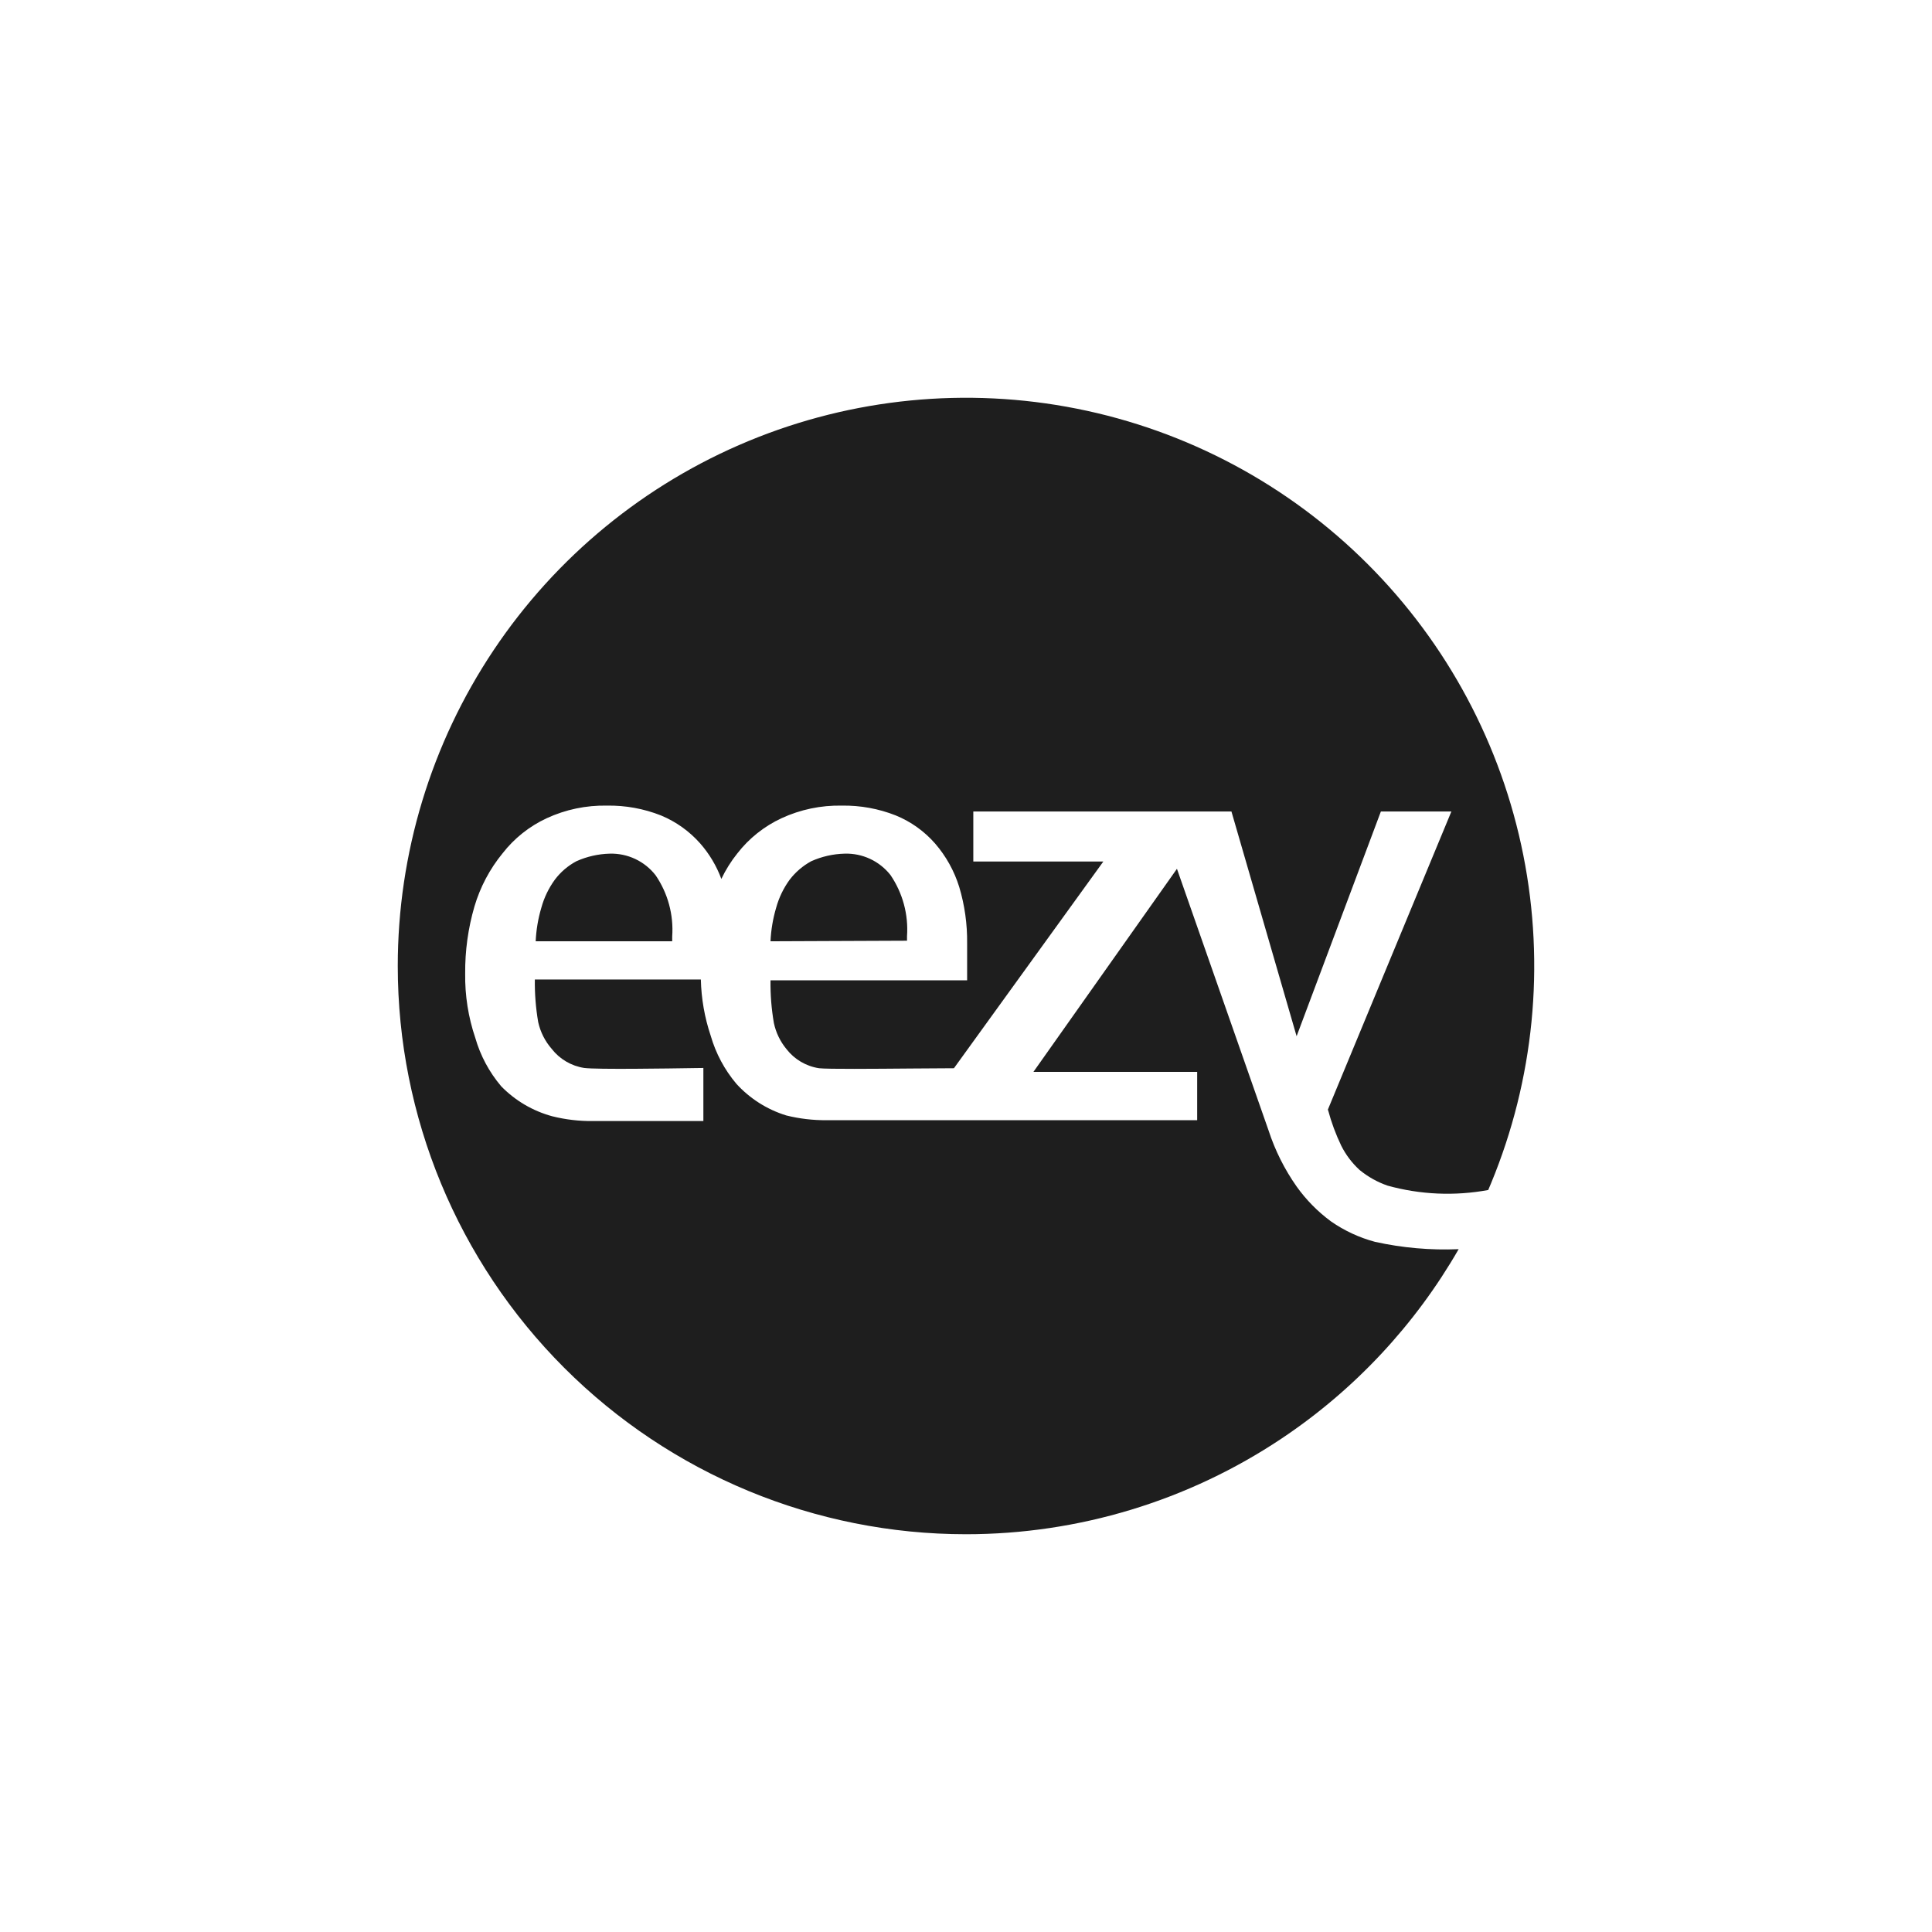 <svg width="170" height="170" viewBox="0 0 170 170" fill="none" xmlns="http://www.w3.org/2000/svg">
<path fill-rule="evenodd" clip-rule="evenodd" d="M112.778 126.573C104.556 132.068 94.889 135 85 135C71.739 135 59.022 129.732 49.645 120.355C40.268 110.979 35 98.261 35 85C35 75.111 37.932 65.444 43.426 57.221C48.921 48.999 56.73 42.59 65.866 38.806C75.002 35.022 85.055 34.032 94.754 35.961C104.454 37.89 113.363 42.652 120.355 49.645C127.348 56.637 132.11 65.546 134.039 75.246C135.969 84.945 134.978 94.998 131.194 104.134C131.114 104.327 131.033 104.52 130.951 104.711C128.009 105.255 124.983 105.124 122.099 104.327C121.199 104.016 120.362 103.548 119.627 102.943C118.968 102.338 118.423 101.618 118.021 100.818C117.537 99.81 117.148 98.759 116.859 97.679L116.834 97.654L127.709 71.406H121.505L114.091 91.179L108.357 71.406H85.643V75.805H97.086L83.938 93.996C83.029 93.996 81.682 94.008 80.214 94.02C76.847 94.049 72.849 94.082 72.074 93.996C70.938 93.825 69.911 93.223 69.207 92.316C68.656 91.651 68.274 90.862 68.095 90.017C67.881 88.777 67.781 87.519 67.798 86.26H85.099V84.654V82.998C85.119 81.325 84.886 79.658 84.407 78.055C83.971 76.644 83.247 75.34 82.282 74.224C81.336 73.142 80.151 72.296 78.821 71.752C77.312 71.155 75.699 70.861 74.076 70.887C72.243 70.85 70.426 71.23 68.762 71.999C67.242 72.706 65.911 73.765 64.882 75.089C64.327 75.782 63.854 76.536 63.473 77.338C63.05 76.196 62.421 75.14 61.619 74.224C60.669 73.147 59.485 72.302 58.159 71.752C56.649 71.155 55.037 70.861 53.414 70.887C51.581 70.85 49.764 71.23 48.1 71.999C46.579 72.706 45.249 73.765 44.219 75.089C43.093 76.466 42.253 78.054 41.748 79.76C41.188 81.679 40.914 83.669 40.932 85.667C40.904 87.591 41.205 89.505 41.822 91.327C42.271 92.889 43.046 94.337 44.096 95.578C45.331 96.847 46.885 97.76 48.594 98.223C49.758 98.514 50.954 98.655 52.153 98.643H61.891V93.972C61.815 93.972 61.521 93.976 61.077 93.983C58.792 94.019 52.529 94.116 51.412 93.972C50.276 93.8 49.249 93.198 48.545 92.291C47.959 91.62 47.552 90.812 47.358 89.943C47.144 88.702 47.045 87.445 47.062 86.186H61.669C61.708 87.868 61.999 89.534 62.534 91.129C62.983 92.691 63.758 94.14 64.808 95.38C65.994 96.675 67.504 97.631 69.182 98.149C70.346 98.438 71.542 98.579 72.741 98.569H105.341V94.318H90.932L103.562 76.448L111.619 99.459C112.192 101.22 113.025 102.886 114.091 104.402C114.928 105.576 115.946 106.61 117.106 107.466C118.285 108.289 119.598 108.899 120.986 109.271C123.403 109.805 125.878 110.022 128.35 109.916C124.526 116.568 119.207 122.278 112.778 126.573ZM68.292 79.884C68.01 80.84 67.844 81.828 67.798 82.825L79.81 82.775V82.38C79.944 80.471 79.43 78.573 78.352 76.992C77.874 76.386 77.26 75.9 76.561 75.574C75.861 75.248 75.095 75.09 74.323 75.114C73.308 75.139 72.309 75.366 71.382 75.781C70.64 76.185 69.992 76.741 69.479 77.412C68.938 78.158 68.536 78.995 68.292 79.884ZM47.136 82.825H59.148V82.405C59.282 80.496 58.768 78.597 57.689 77.017C57.214 76.406 56.601 75.916 55.902 75.585C55.202 75.255 54.434 75.093 53.661 75.114C52.646 75.139 51.646 75.366 50.719 75.781C49.973 76.178 49.323 76.735 48.816 77.412C48.275 78.158 47.873 78.995 47.63 79.884C47.347 80.84 47.181 81.828 47.136 82.825Z" fill="#1E1E1E"/>
</svg>
